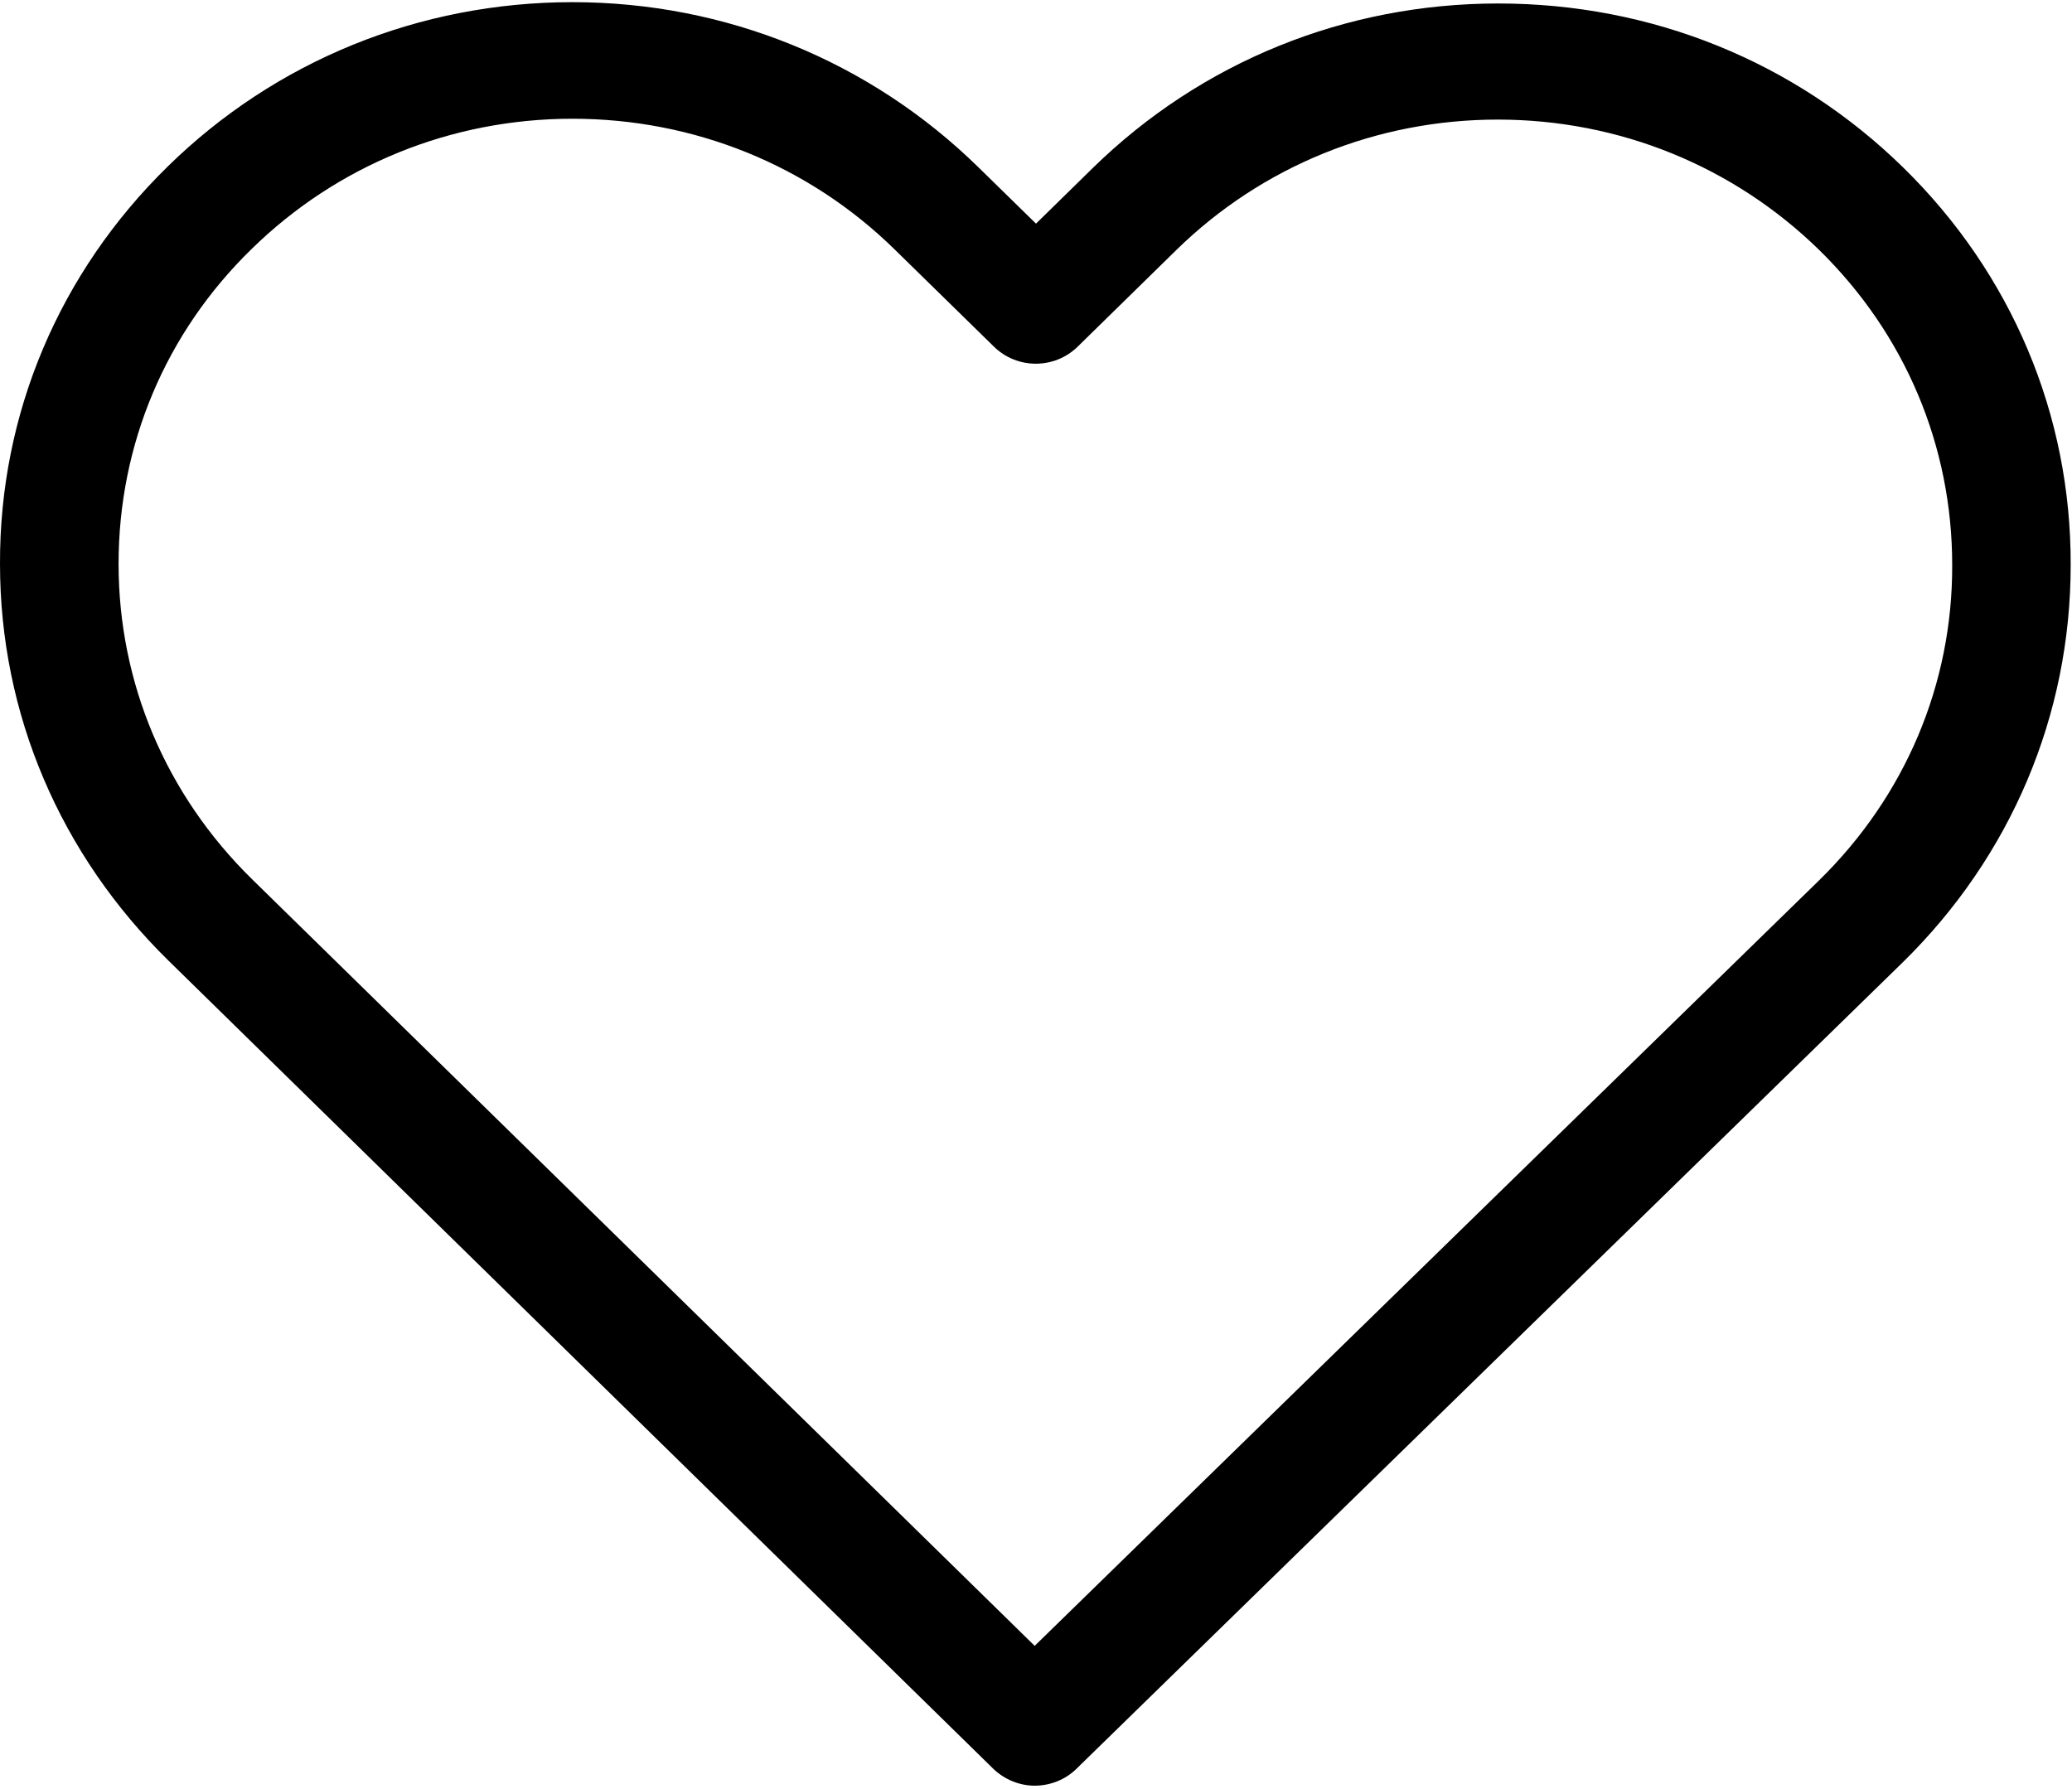 <?xml version="1.0" encoding="UTF-8"?>
<svg width="22px" height="19px" viewBox="0 0 22 19" version="1.1" xmlns="http://www.w3.org/2000/svg" xmlns:xlink="http://www.w3.org/1999/xlink">
    <!-- Generator: Sketch 46 (44423) - http://www.bohemiancoding.com/sketch -->
    <title>icon-heart</title>
    <desc>Created with Sketch.</desc>
    <defs></defs>
    <g id="Symbols" stroke="none" stroke-width="1" fill="none" fill-rule="evenodd">
        <g id="homepage-large" transform="translate(-1405, -59)" fill-rule="nonzero" fill="#000000">
            <g id="icon-heart" transform="translate(1405, 59)">
                <path d="M20.21,1.781 C19.059,0.653 17.535,0.037 15.908,0.037 C14.281,0.037 12.753,0.658 11.601,1.786 L11,2.375 L10.389,1.777 C9.238,0.649 7.705,0.023 6.078,0.023 C4.456,0.023 2.927,0.644 1.781,1.768 C0.629,2.896 -0.005,4.394 4.66101695e-05,5.988 C4.66101695e-05,7.582 0.639,9.075 1.79,10.203 L10.543,18.781 C10.664,18.9 10.828,18.964 10.986,18.964 C11.145,18.964 11.308,18.904 11.429,18.785 L20.201,10.222 C21.352,9.094 21.986,7.595 21.986,6.001 C21.991,4.407 21.361,2.909 20.21,1.781 Z M19.315,9.349 L10.986,17.479 L2.675,9.336 C1.762,8.44 1.259,7.253 1.259,5.988 C1.259,4.723 1.757,3.535 2.671,2.645 C3.58,1.754 4.792,1.261 6.078,1.261 C7.369,1.261 8.586,1.754 9.499,2.649 L10.553,3.681 C10.8,3.923 11.196,3.923 11.443,3.681 L12.487,2.658 C13.4,1.763 14.617,1.27 15.903,1.27 C17.19,1.27 18.402,1.763 19.315,2.654 C20.229,3.549 20.728,4.736 20.728,6.001 C20.732,7.267 20.229,8.454 19.315,9.349 Z" id="Shape"></path>
            </g>
        </g>
    </g>
</svg>